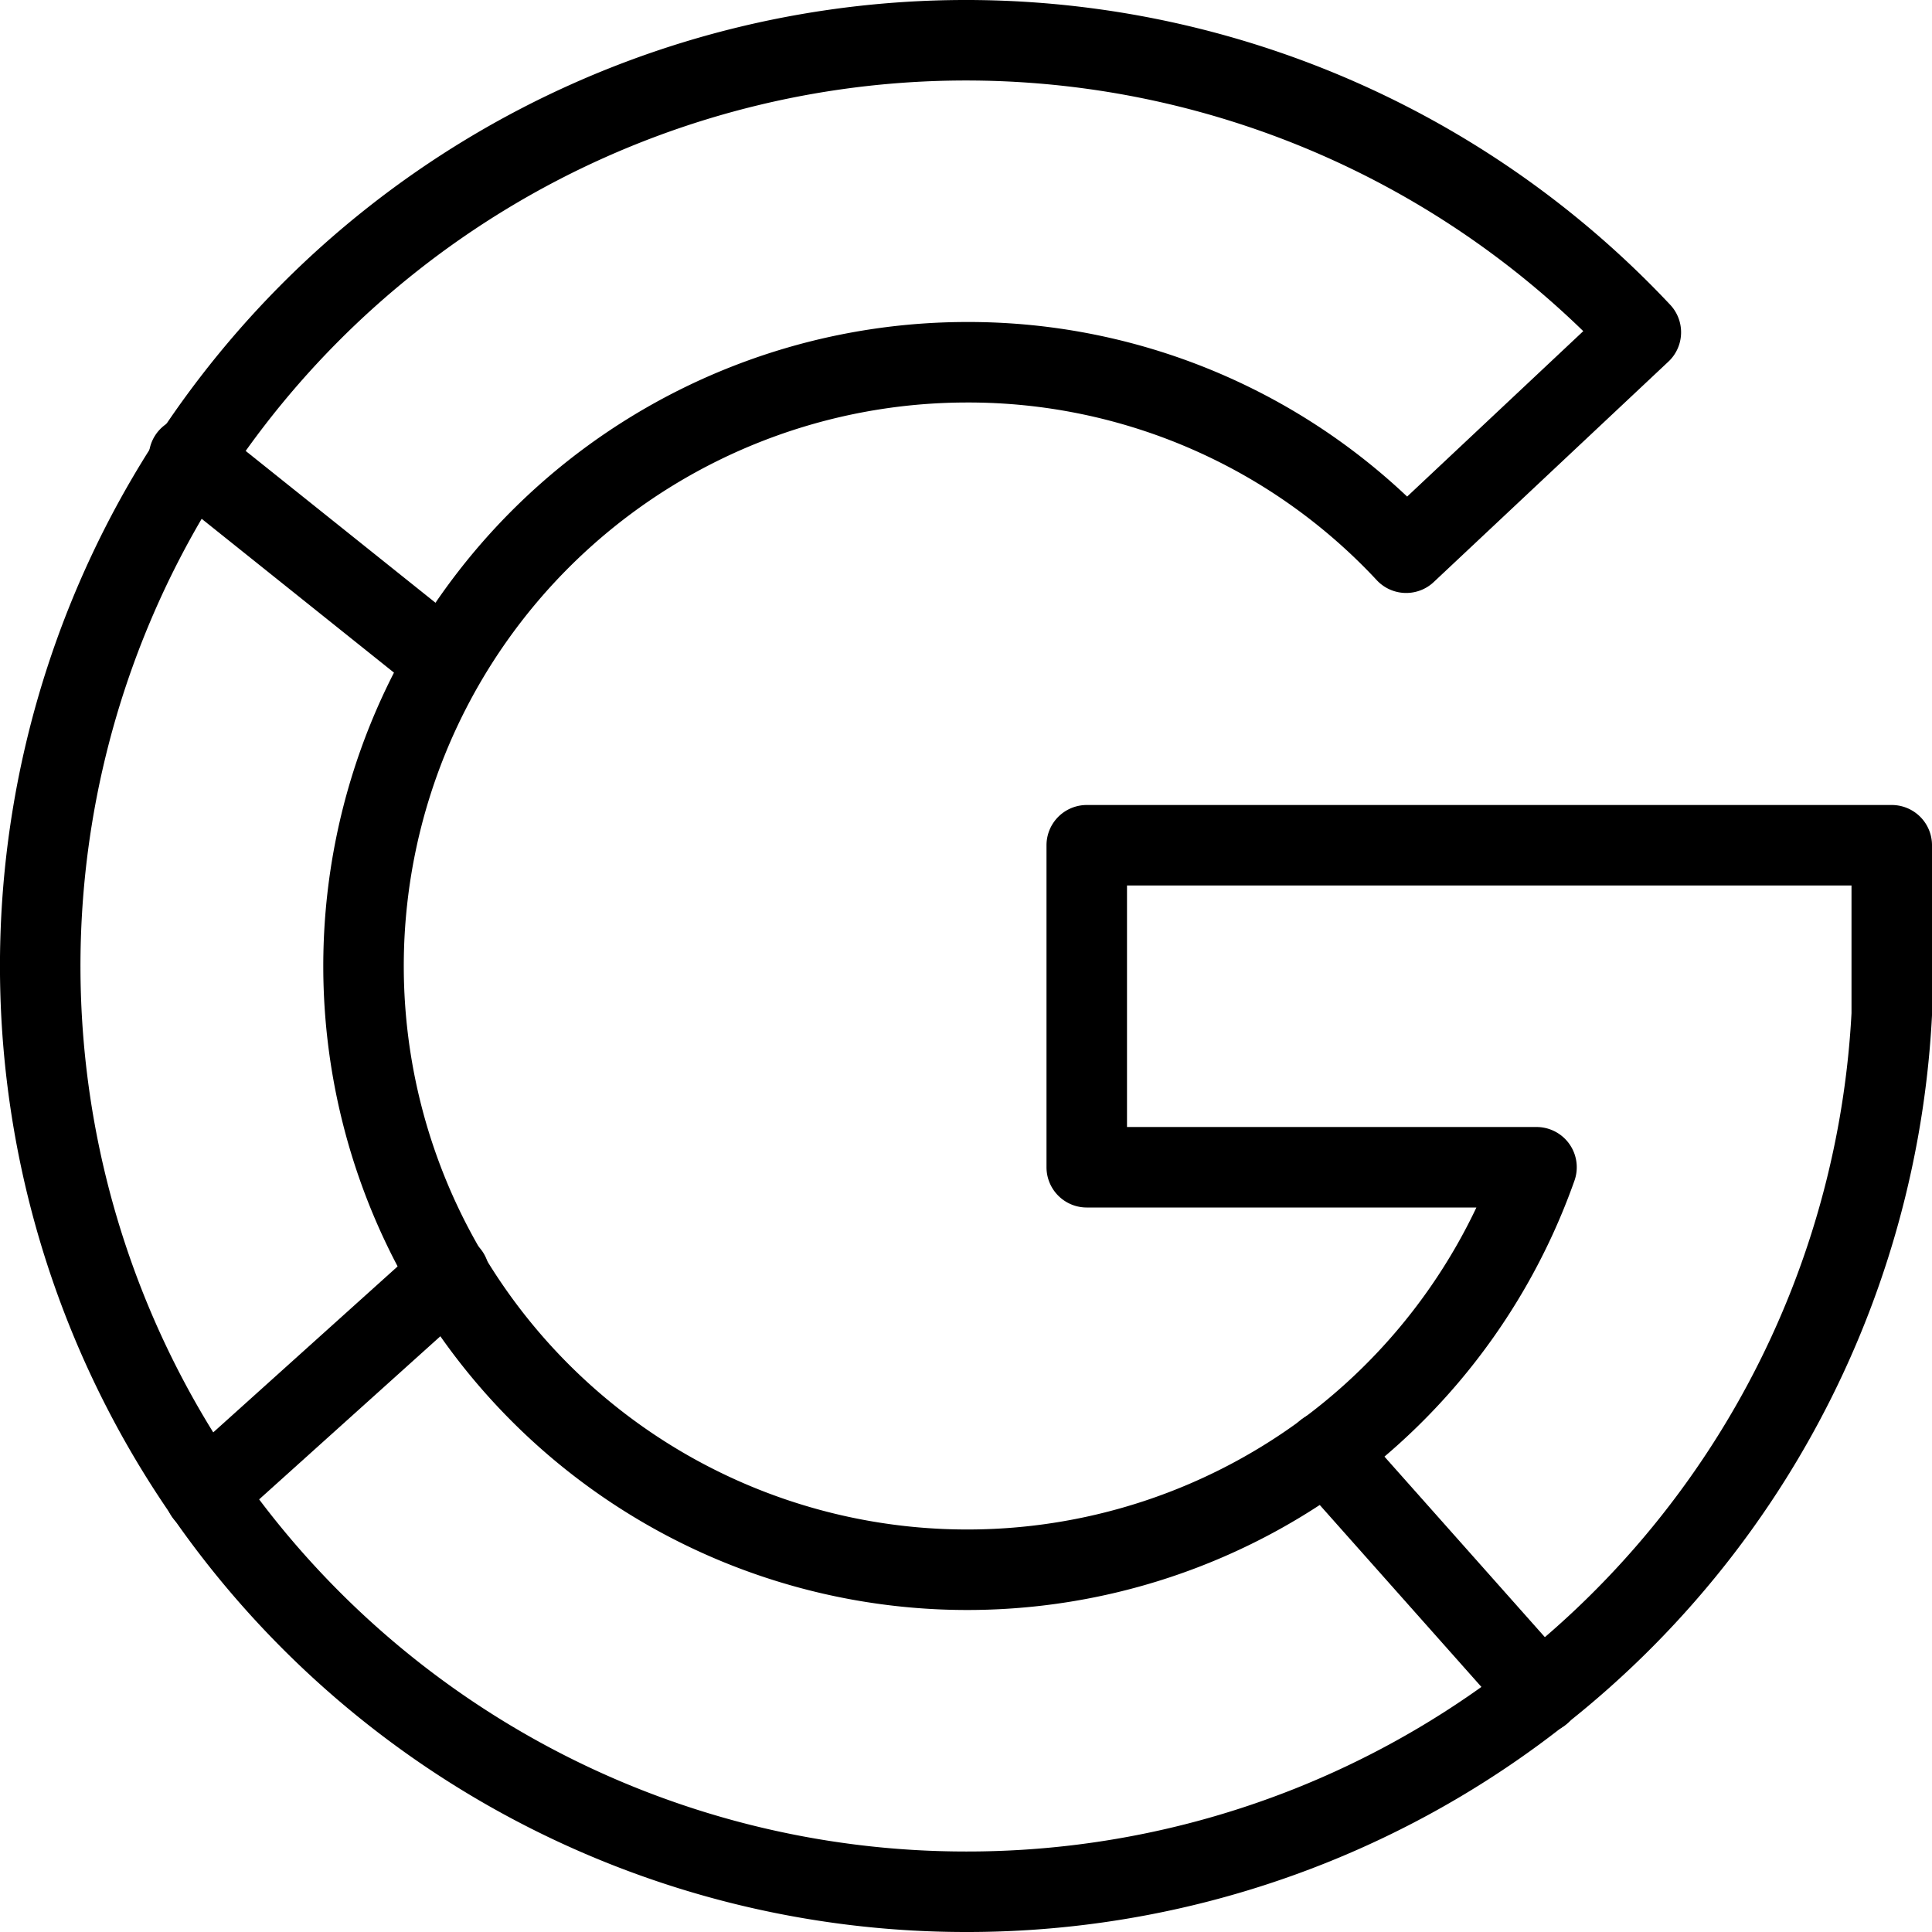 <svg viewBox="0 0 24 24" xmlns="http://www.w3.org/2000/svg"><g transform="matrix(1,0,0,1,0,0)"><path d="M12,23.5A11.5,11.5,0,1,1,20.383,4.128L17.468,6.866A7.432,7.432,0,0,0,12,4.5a7.5,7.5,0,1,0,7.087,10H13.5v-4h10l0,2.1A11.5,11.5,0,0,1,12,23.5Z" fill="none" stroke="#000000" stroke-linecap="round" stroke-linejoin="round"></path><path d="M5.5 8.2L2.348 5.679" fill="none" stroke="#000000" stroke-linecap="round" stroke-linejoin="round"></path><path d="M5.58 15.828L2.547 18.558" fill="none" stroke="#000000" stroke-linecap="round" stroke-linejoin="round"></path><path d="M16.471 18.029L19.141 21.034" fill="none" stroke="#000000" stroke-linecap="round" stroke-linejoin="round"></path></g></svg>
